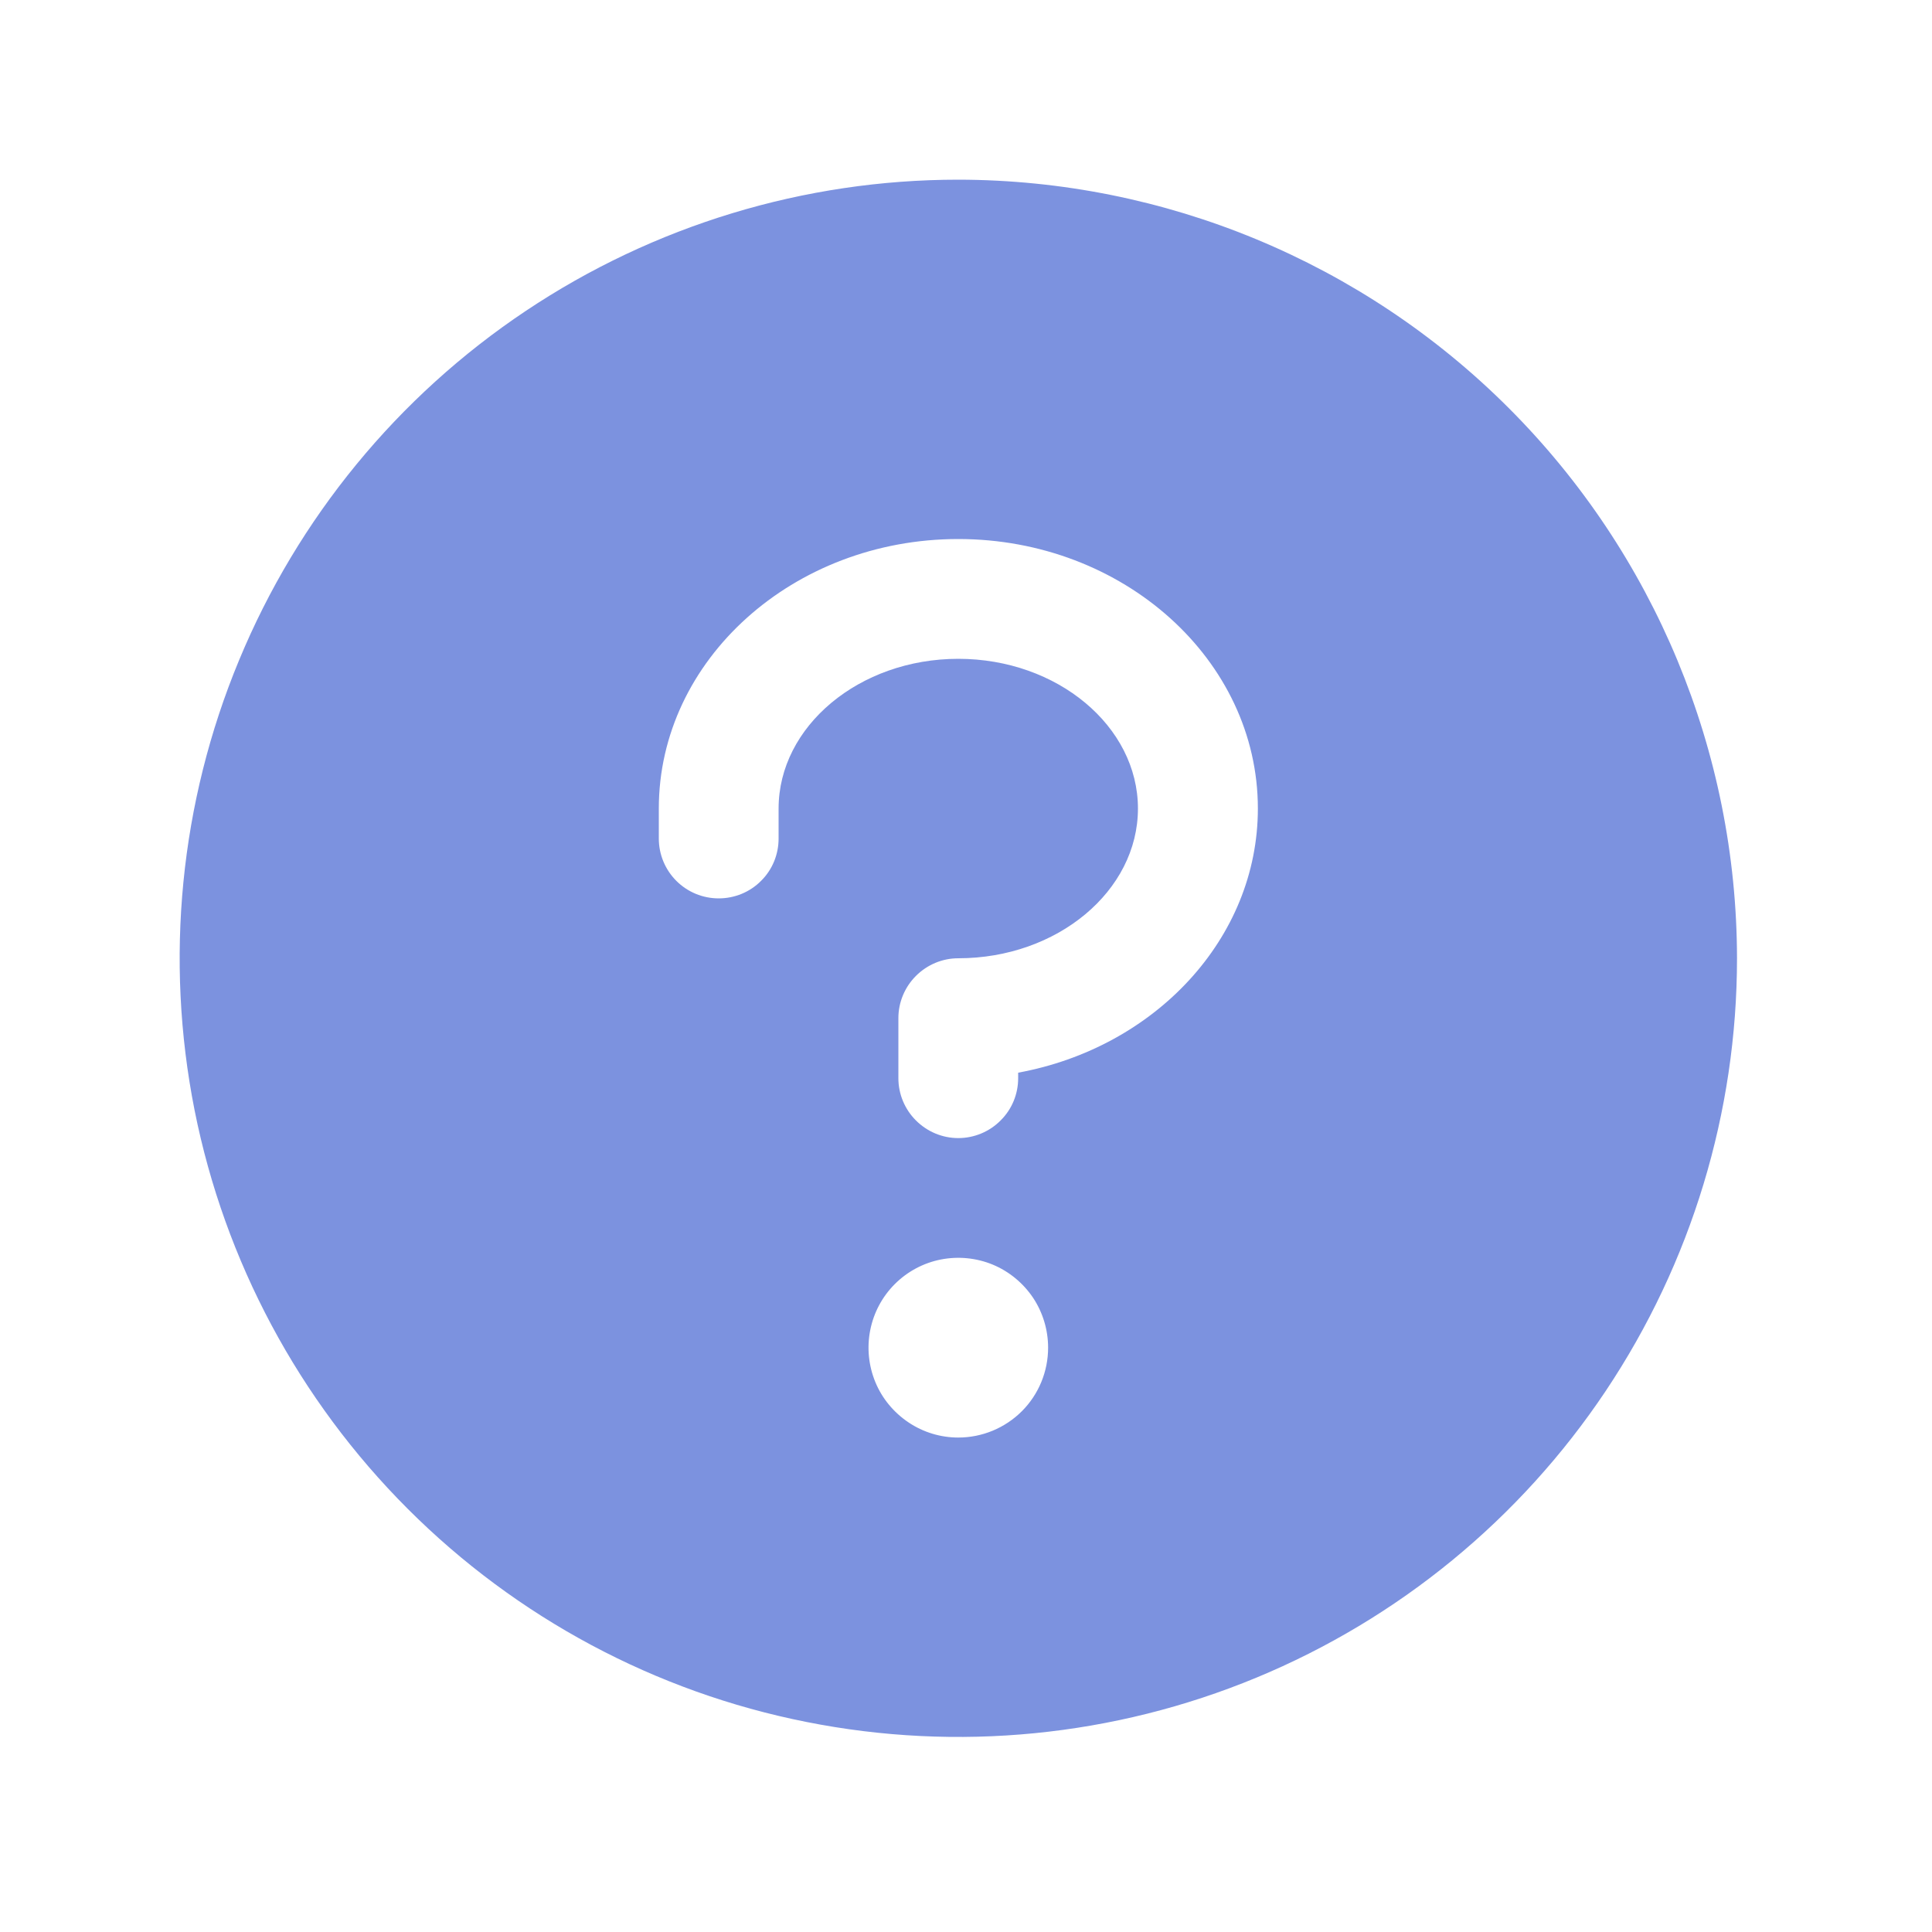 <?xml version="1.0" encoding="utf-8"?>
<svg xmlns="http://www.w3.org/2000/svg" fill="none" height="100%" overflow="visible" preserveAspectRatio="none" style="display: block;" viewBox="0 0 14 14" width="100%">
<g id="Question">
<path d="M6.944 1.302C5.828 1.302 4.738 1.633 3.81 2.253C2.882 2.873 2.159 3.754 1.732 4.785C1.304 5.816 1.193 6.951 1.41 8.045C1.628 9.14 2.166 10.145 2.955 10.934C3.744 11.723 4.749 12.261 5.844 12.478C6.938 12.696 8.073 12.584 9.104 12.157C10.135 11.73 11.016 11.007 11.636 10.079C12.256 9.151 12.587 8.06 12.587 6.944C12.585 5.448 11.99 4.014 10.932 2.956C9.875 1.899 8.44 1.304 6.944 1.302ZM6.944 10.417C6.816 10.417 6.69 10.379 6.583 10.307C6.476 10.235 6.392 10.134 6.343 10.015C6.294 9.896 6.281 9.765 6.306 9.639C6.331 9.512 6.393 9.396 6.484 9.305C6.575 9.214 6.691 9.152 6.817 9.127C6.944 9.102 7.075 9.115 7.194 9.164C7.312 9.213 7.414 9.297 7.486 9.404C7.557 9.511 7.595 9.637 7.595 9.766C7.595 9.938 7.527 10.104 7.405 10.226C7.283 10.348 7.117 10.417 6.944 10.417ZM7.378 7.773V7.813C7.378 7.928 7.333 8.038 7.251 8.119C7.17 8.201 7.059 8.247 6.944 8.247C6.829 8.247 6.719 8.201 6.637 8.119C6.556 8.038 6.51 7.928 6.51 7.813V7.378C6.51 7.263 6.556 7.153 6.637 7.072C6.719 6.99 6.829 6.944 6.944 6.944C7.662 6.944 8.246 6.456 8.246 5.859C8.246 5.263 7.662 4.774 6.944 4.774C6.227 4.774 5.642 5.263 5.642 5.859V6.076C5.642 6.192 5.597 6.302 5.515 6.383C5.434 6.465 5.323 6.51 5.208 6.51C5.093 6.51 4.983 6.465 4.901 6.383C4.82 6.302 4.774 6.192 4.774 6.076V5.859C4.774 4.782 5.748 3.906 6.944 3.906C8.141 3.906 9.115 4.782 9.115 5.859C9.115 6.802 8.368 7.592 7.378 7.773Z" fill="#7C92DF" id="Vector"/>
</g>
</svg>